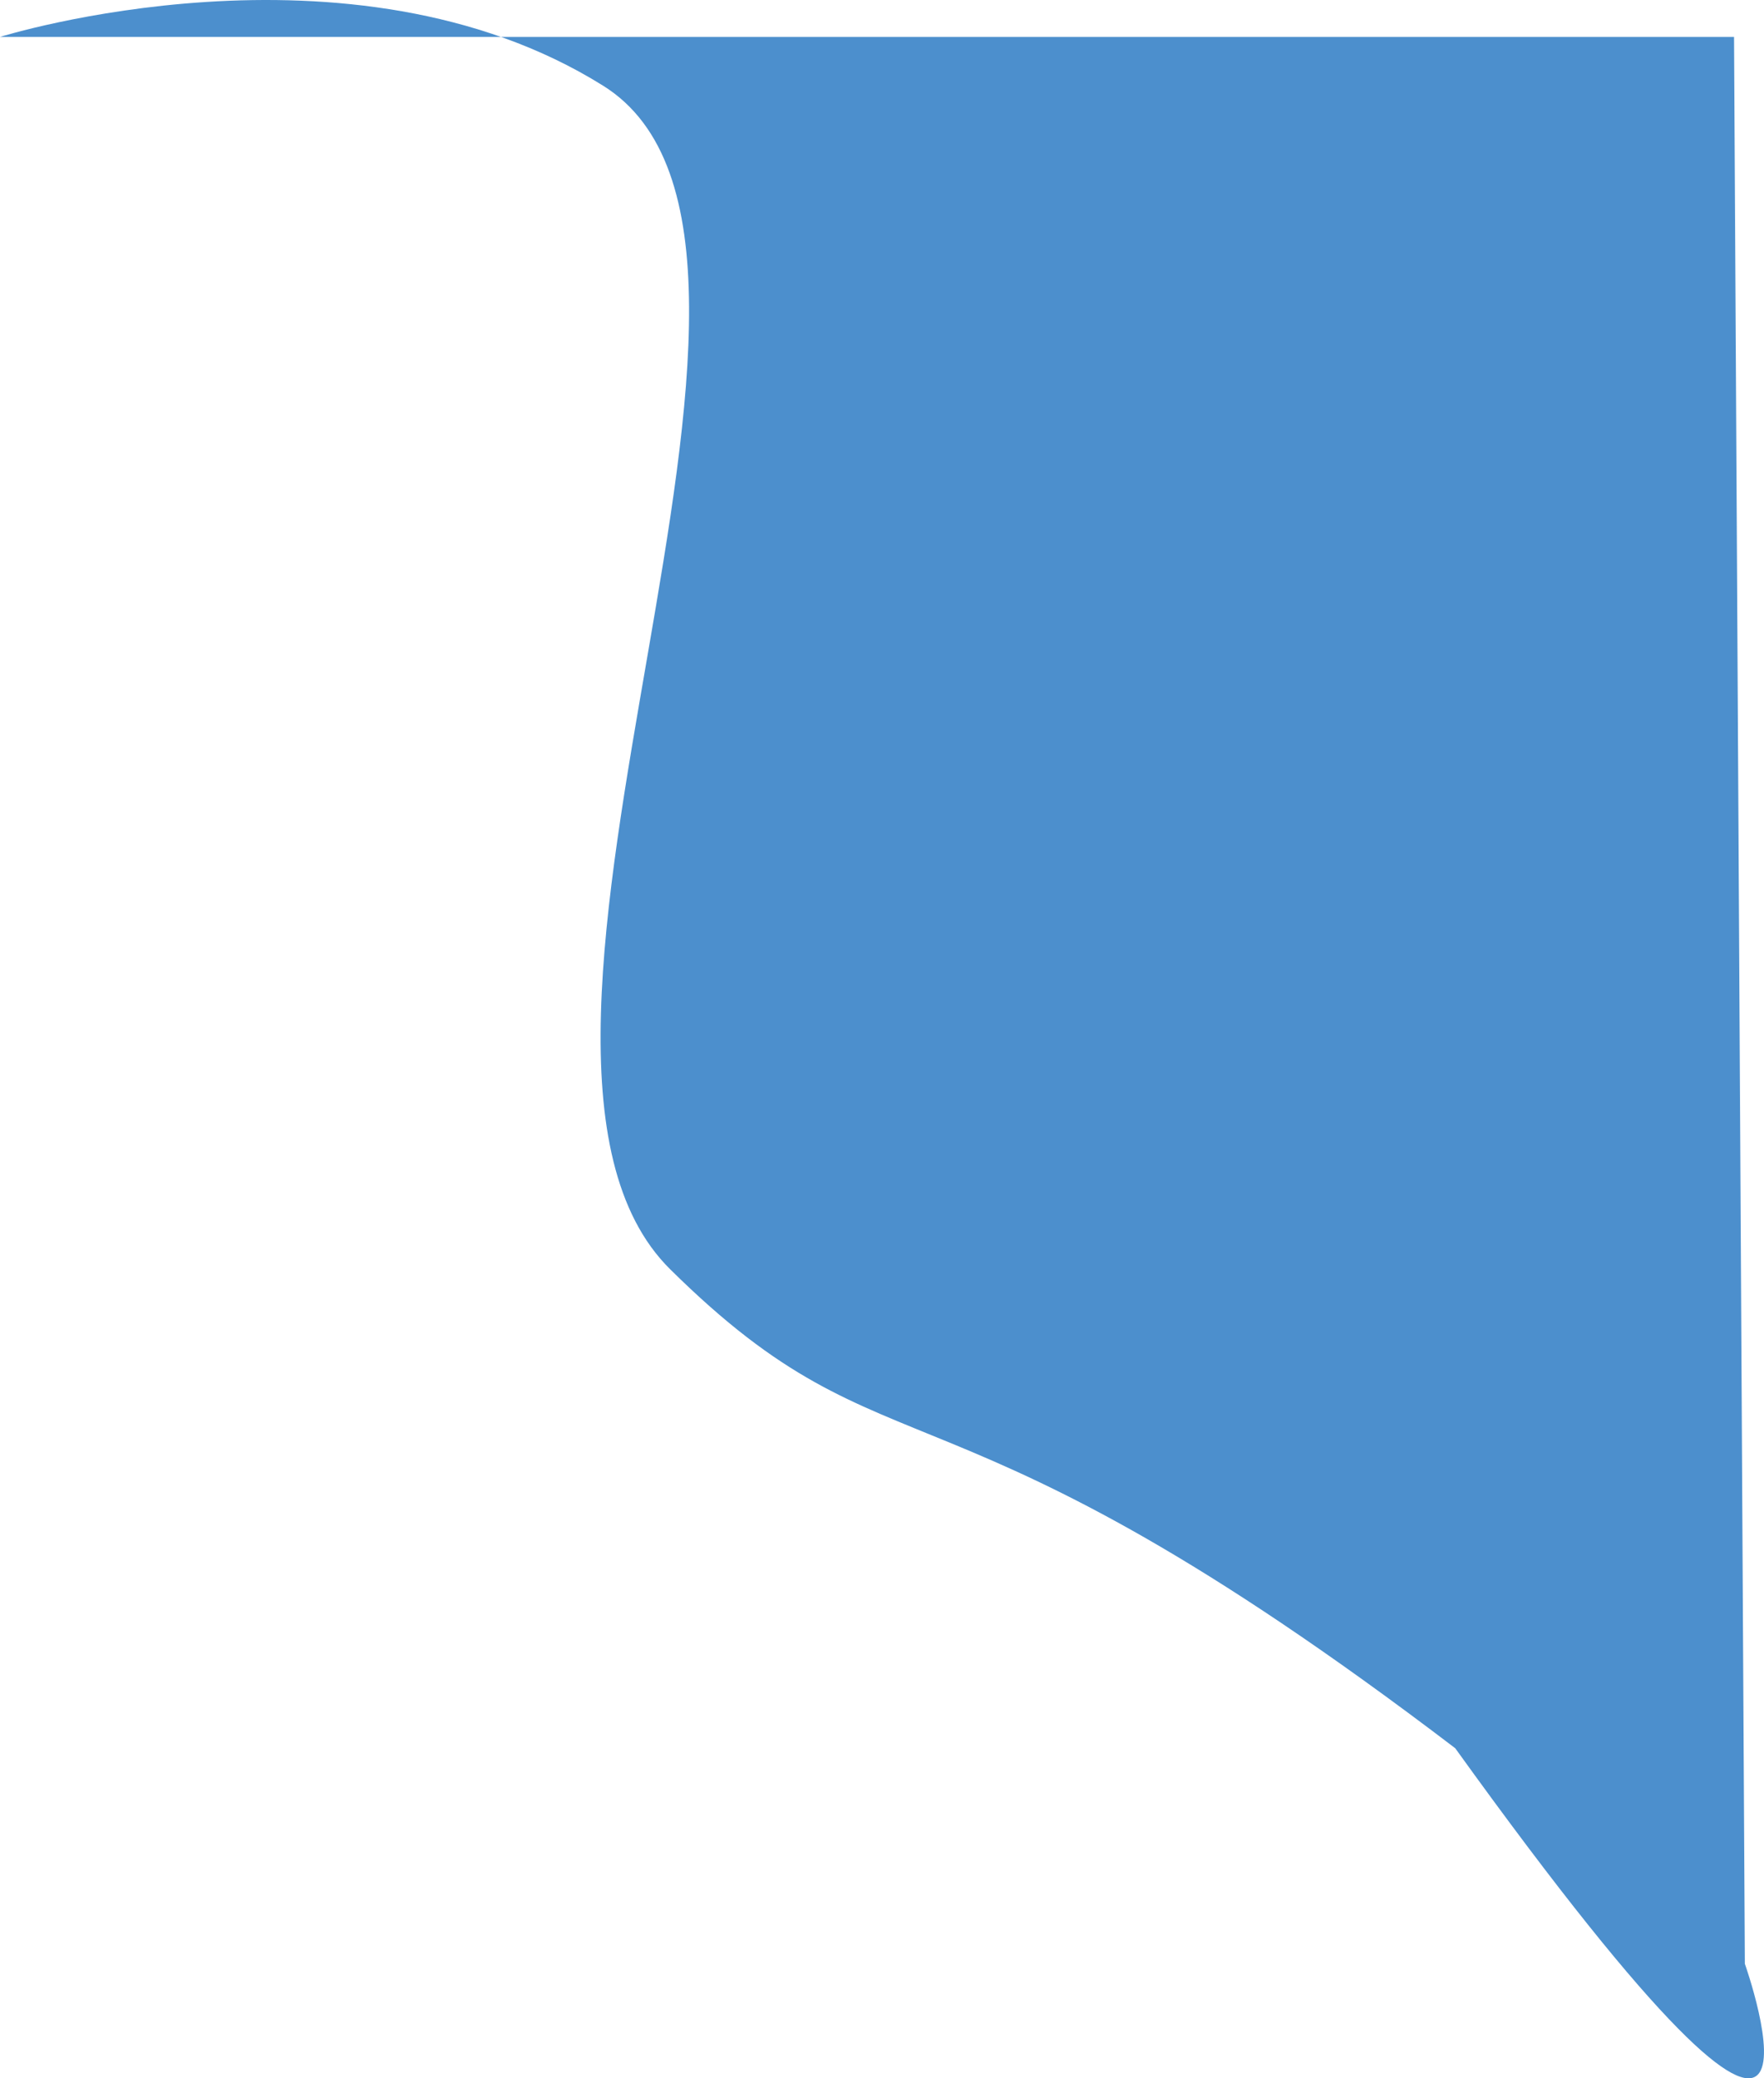 <svg width="135" height="159" viewBox="0 0 135 159" fill="none" xmlns="http://www.w3.org/2000/svg">
<path fill-rule="evenodd" clip-rule="evenodd" d="M0 2.825H132.707L133.535 150.238C133.535 150.238 143.516 178.4 111.369 133.747C71.721 103.556 68.405 114.028 51.286 97.103C34.167 80.179 65.554 18.674 46.159 6.558C26.765 -5.558 0 2.825 0 2.825Z" fill="#4C8FCD"/>
</svg>
